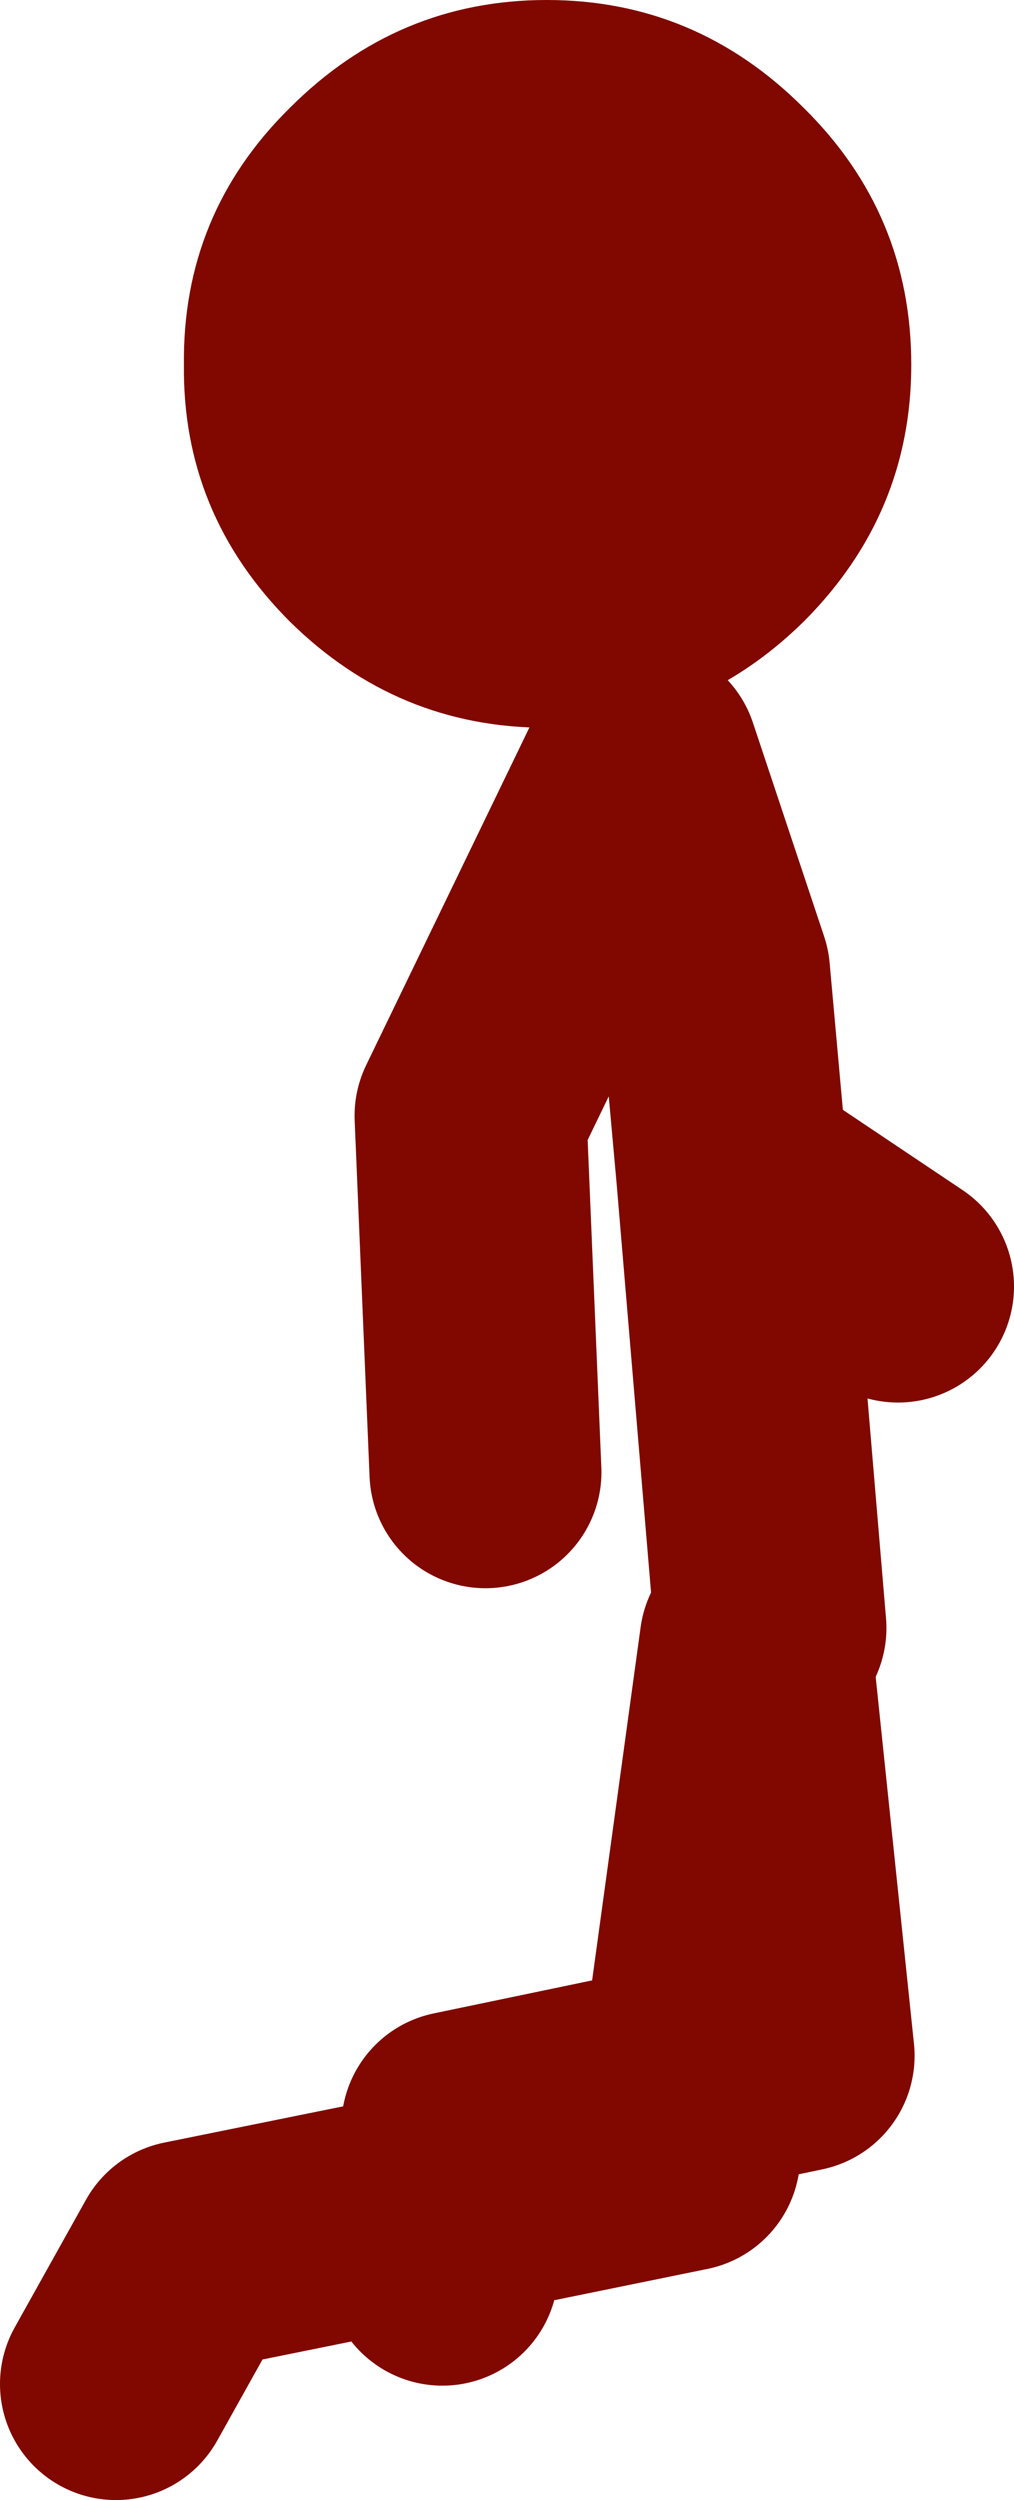 <?xml version="1.0" encoding="UTF-8" standalone="no"?>
<svg xmlns:xlink="http://www.w3.org/1999/xlink" height="75.4px" width="30.6px" xmlns="http://www.w3.org/2000/svg">
  <g transform="matrix(1.0, 0.0, 0.0, 1.0, 104.2, 64.9)">
    <path d="M-87.7 -64.9 Q-83.2 -64.9 -79.95 -61.65 -76.7 -58.45 -76.7 -53.9 -76.7 -49.4 -79.95 -46.15 -82.65 -43.5 -86.2 -43.05 L-86.45 -43.0 -87.7 -42.95 Q-92.2 -42.95 -95.45 -46.15 -98.7 -49.4 -98.65 -53.9 -98.7 -58.45 -95.45 -61.65 -92.2 -64.9 -87.7 -64.9" fill="#800800" fill-rule="evenodd" stroke="none"/>
    <path d="M-80.95 -15.8 L-82.1 -29.45 -82.65 -35.55 -84.8 -42.0 -90.0 -31.25 -89.55 -20.5 M-100.7 7.0 L-98.55 3.15 -90.65 1.55 -90.4 -0.75 -83.2 -2.25 -81.4 -15.35 -80.1 -2.9 -83.2 -2.25 -83.55 0.1 -90.65 1.55 -90.85 3.55 M-82.1 -29.45 L-77.1 -26.1" fill="none" stroke="#800800" stroke-linecap="round" stroke-linejoin="round" stroke-width="7.0"/>
  </g>
</svg>
